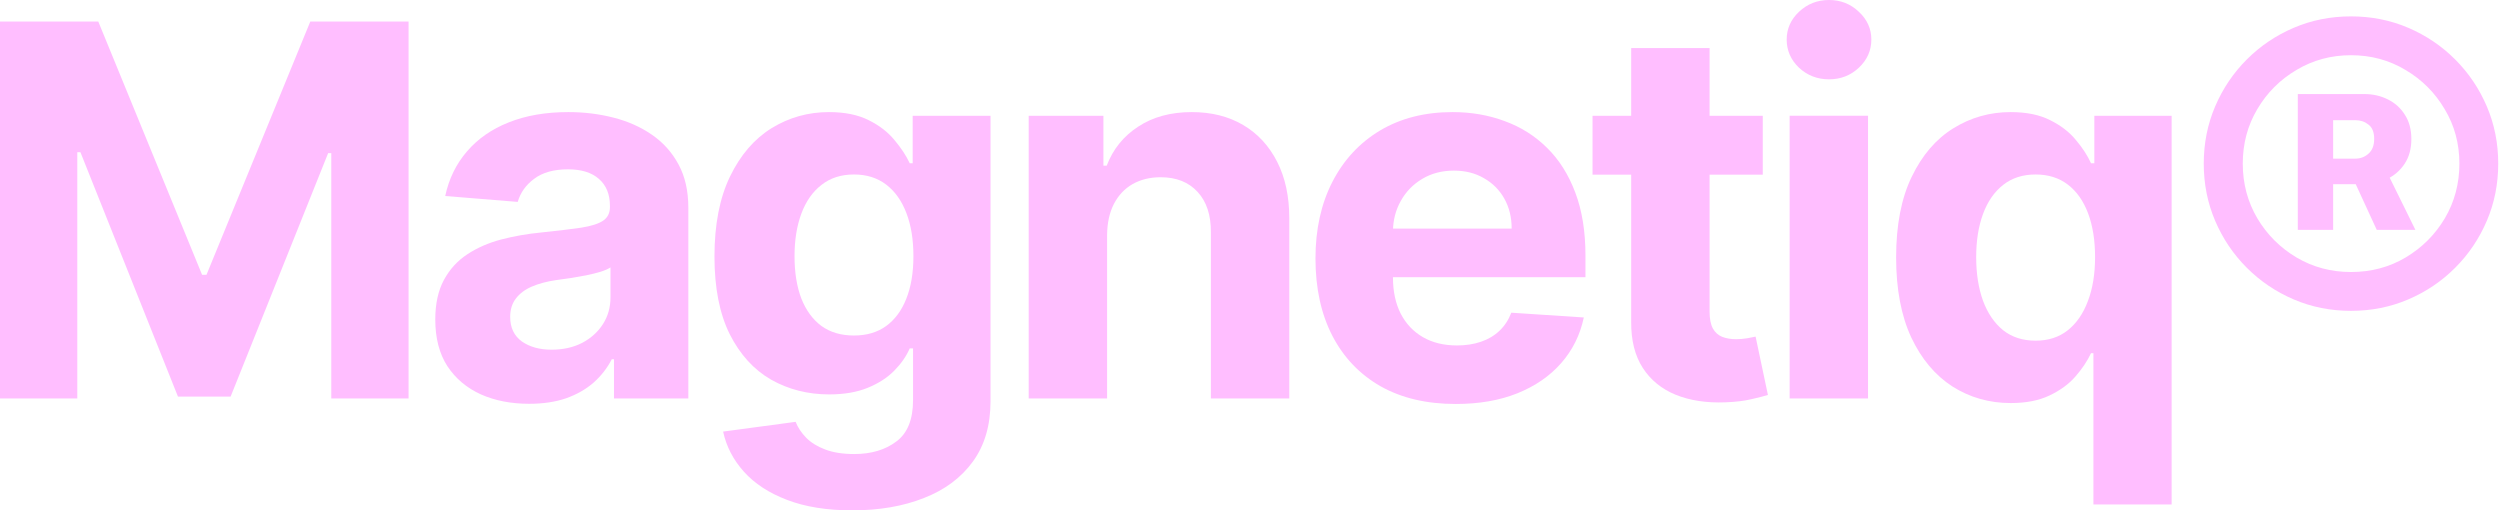<svg width="676" height="138" viewBox="0 0 676 138" fill="none" xmlns="http://www.w3.org/2000/svg">
<path d="M621.325 62.157V25.431H639.29C641.613 25.431 643.736 25.912 645.66 26.874C647.618 27.836 649.16 29.229 650.288 31.054C651.45 32.846 652.03 35.035 652.03 37.623C652.03 40.211 651.433 42.417 650.239 44.242C649.044 46.066 647.452 47.46 645.461 48.422C643.471 49.351 641.264 49.816 638.842 49.816H626.551V42.898H636.852C638.245 42.898 639.44 42.45 640.435 41.554C641.463 40.659 641.978 39.332 641.978 37.573C641.978 35.748 641.463 34.455 640.435 33.692C639.44 32.895 638.262 32.497 636.902 32.497H630.88V62.157H621.325ZM644.765 45.187L653.125 62.157H642.674L634.861 45.187H644.765ZM635.707 84.054C630.2 84.054 625.041 83.025 620.23 80.968C615.42 78.911 611.19 76.058 607.54 72.409C603.891 68.759 601.038 64.529 598.981 59.719C596.924 54.908 595.895 49.749 595.895 44.242C595.895 38.734 596.924 33.575 598.981 28.765C601.038 23.954 603.891 19.724 607.54 16.075C611.19 12.425 615.42 9.572 620.23 7.515C625.041 5.458 630.2 4.43 635.707 4.43C641.215 4.43 646.374 5.458 651.184 7.515C655.995 9.572 660.225 12.425 663.874 16.075C667.524 19.724 670.377 23.954 672.434 28.765C674.491 33.575 675.519 38.734 675.519 44.242C675.519 49.749 674.491 54.908 672.434 59.719C670.377 64.529 667.524 68.759 663.874 72.409C660.225 76.058 655.995 78.911 651.184 80.968C646.374 83.025 641.215 84.054 635.707 84.054ZM635.707 73.553C641.148 73.553 646.075 72.243 650.487 69.622C654.933 66.968 658.466 63.434 661.087 59.022C663.708 54.576 665.019 49.65 665.019 44.242C665.019 38.834 663.692 33.924 661.038 29.511C658.417 25.066 654.883 21.532 650.438 18.911C646.025 16.257 641.115 14.93 635.707 14.93C630.333 14.93 625.423 16.257 620.977 18.911C616.531 21.532 612.998 25.066 610.377 29.511C607.756 33.924 606.445 38.834 606.445 44.242C606.445 49.65 607.756 54.576 610.377 59.022C612.998 63.434 616.531 66.968 620.977 69.622C625.423 72.243 630.333 73.553 635.707 73.553Z" fill="#FFBEFF"/>
<path d="M566.06 136.408V95.501H565.413C564.418 97.624 563.008 99.731 561.183 101.821C559.392 103.878 557.053 105.586 554.166 106.947C551.313 108.307 547.83 108.987 543.716 108.987C537.91 108.987 532.651 107.494 527.94 104.508C523.262 101.489 519.547 97.06 516.793 91.221C514.072 85.349 512.712 78.149 512.712 69.623C512.712 60.864 514.122 53.582 516.942 47.776C519.762 41.937 523.511 37.574 528.189 34.688C532.9 31.768 538.059 30.309 543.666 30.309C547.946 30.309 551.512 31.038 554.365 32.498C557.252 33.925 559.574 35.716 561.333 37.873C563.124 39.996 564.484 42.086 565.413 44.143H566.309V31.304H587.21V136.408H566.06ZM550.434 92.117C553.851 92.117 556.738 91.188 559.093 89.33C561.482 87.439 563.307 84.801 564.567 81.417C565.861 78.033 566.508 74.069 566.508 69.523C566.508 64.978 565.878 61.03 564.617 57.679C563.356 54.328 561.532 51.741 559.143 49.916C556.754 48.091 553.851 47.179 550.434 47.179C546.95 47.179 544.014 48.124 541.626 50.016C539.237 51.907 537.429 54.528 536.201 57.878C534.974 61.229 534.36 65.111 534.36 69.523C534.36 73.969 534.974 77.9 536.201 81.318C537.462 84.702 539.27 87.356 541.626 89.28C544.014 91.171 546.95 92.117 550.434 92.117Z" fill="#FFBEFF"/>
<path d="M483.916 107.741V31.302H505.116V107.741H483.916ZM494.566 21.449C491.414 21.449 488.71 20.404 486.454 18.314C484.231 16.19 483.12 13.652 483.12 10.7C483.12 7.78 484.231 5.275 486.454 3.185C488.71 1.062 491.414 0 494.566 0C497.718 0 500.405 1.062 502.628 3.185C504.884 5.275 506.012 7.78 506.012 10.7C506.012 13.652 504.884 16.19 502.628 18.314C500.405 20.404 497.718 21.449 494.566 21.449Z" fill="#FFBEFF"/>
<path d="M476.654 31.304V47.228H430.621V31.304H476.654ZM441.072 12.99H462.272V84.254C462.272 86.211 462.57 87.737 463.168 88.832C463.765 89.894 464.594 90.64 465.656 91.071C466.751 91.503 468.011 91.718 469.438 91.718C470.433 91.718 471.429 91.635 472.424 91.47C473.419 91.27 474.182 91.121 474.713 91.022L478.047 106.797C476.986 107.129 475.493 107.51 473.569 107.942C471.644 108.406 469.305 108.688 466.552 108.788C461.442 108.987 456.964 108.307 453.115 106.747C449.3 105.188 446.33 102.766 444.207 99.482C442.084 96.197 441.039 92.05 441.072 87.04V12.99Z" fill="#FFBEFF"/>
<path d="M393.626 109.236C385.763 109.236 378.995 107.643 373.322 104.458C367.682 101.24 363.336 96.695 360.283 90.823C357.231 84.917 355.705 77.934 355.705 69.872C355.705 62.009 357.231 55.108 360.283 49.169C363.336 43.231 367.632 38.603 373.172 35.285C378.746 31.967 385.282 30.309 392.78 30.309C397.823 30.309 402.517 31.121 406.863 32.747C411.243 34.34 415.058 36.745 418.309 39.963C421.594 43.181 424.148 47.229 425.973 52.106C427.798 56.949 428.71 62.623 428.71 69.125V74.948H364.165V61.81H408.754C408.754 58.758 408.091 56.054 406.764 53.698C405.437 51.343 403.595 49.501 401.24 48.174C398.917 46.814 396.214 46.134 393.128 46.134C389.91 46.134 387.057 46.88 384.569 48.373C382.114 49.833 380.189 51.807 378.796 54.295C377.402 56.75 376.689 59.487 376.656 62.507V74.998C376.656 78.78 377.353 82.048 378.746 84.801C380.173 87.555 382.18 89.678 384.768 91.171C387.355 92.664 390.424 93.411 393.974 93.411C396.33 93.411 398.486 93.079 400.444 92.415C402.401 91.752 404.076 90.756 405.47 89.429C406.863 88.102 407.925 86.477 408.655 84.552L428.262 85.846C427.267 90.557 425.227 94.671 422.141 98.188C419.089 101.672 415.141 104.392 410.297 106.349C405.486 108.274 399.929 109.236 393.626 109.236Z" fill="#FFBEFF"/>
<path d="M299.359 63.552V107.743H278.159V31.304H298.364V44.79H299.259C300.952 40.344 303.788 36.828 307.769 34.24C311.751 31.619 316.578 30.309 322.251 30.309C327.559 30.309 332.187 31.47 336.135 33.792C340.083 36.114 343.152 39.432 345.342 43.745C347.532 48.025 348.626 53.134 348.626 59.073V107.743H327.426V62.855C327.46 58.177 326.265 54.528 323.843 51.907C321.421 49.252 318.087 47.925 313.841 47.925C310.987 47.925 308.466 48.539 306.276 49.767C304.12 50.994 302.428 52.786 301.2 55.141C300.006 57.464 299.392 60.267 299.359 63.552Z" fill="#FFBEFF"/>
<path d="M230.466 138C223.598 138 217.71 137.054 212.799 135.163C207.922 133.306 204.041 130.768 201.154 127.549C198.268 124.331 196.394 120.715 195.531 116.701L215.138 114.063C215.736 115.589 216.681 117.016 217.975 118.343C219.269 119.67 220.977 120.732 223.101 121.528C225.257 122.357 227.878 122.772 230.964 122.772C235.575 122.772 239.374 121.644 242.36 119.388C245.379 117.165 246.888 113.433 246.888 108.191V94.207H245.993C245.064 96.33 243.67 98.337 241.812 100.228C239.954 102.119 237.566 103.662 234.646 104.857C231.727 106.051 228.243 106.648 224.196 106.648C218.456 106.648 213.231 105.321 208.52 102.667C203.842 99.98 200.109 95.882 197.322 90.375C194.569 84.834 193.192 77.834 193.192 69.374C193.192 60.715 194.602 53.483 197.422 47.676C200.242 41.871 203.991 37.525 208.669 34.638C213.38 31.752 218.539 30.309 224.146 30.309C228.426 30.309 232.009 31.038 234.895 32.498C237.781 33.925 240.104 35.716 241.862 37.873C243.654 39.996 245.031 42.086 245.993 44.143H246.789V31.304H267.839V108.489C267.839 114.992 266.247 120.433 263.062 124.812C259.877 129.192 255.465 132.476 249.825 134.666C244.218 136.889 237.765 138 230.466 138ZM230.914 90.723C234.331 90.723 237.217 89.877 239.573 88.185C241.962 86.46 243.786 84.005 245.047 80.82C246.341 77.602 246.988 73.753 246.988 69.275C246.988 64.796 246.358 60.914 245.097 57.63C243.836 54.312 242.011 51.741 239.623 49.916C237.234 48.091 234.331 47.179 230.914 47.179C227.43 47.179 224.494 48.124 222.105 50.016C219.717 51.873 217.909 54.461 216.681 57.779C215.454 61.096 214.84 64.928 214.84 69.275C214.84 73.687 215.454 77.502 216.681 80.721C217.942 83.905 219.75 86.377 222.105 88.135C224.494 89.861 227.43 90.723 230.914 90.723Z" fill="#FFBEFF"/>
<path d="M143.079 109.186C138.202 109.186 133.856 108.34 130.041 106.648C126.226 104.923 123.206 102.385 120.984 99.034C118.794 95.65 117.699 91.437 117.699 86.394C117.699 82.147 118.479 78.581 120.038 75.694C121.597 72.808 123.721 70.486 126.408 68.727C129.095 66.969 132.148 65.642 135.565 64.746C139.015 63.85 142.631 63.22 146.414 62.855C150.859 62.39 154.442 61.959 157.163 61.561C159.883 61.13 161.857 60.499 163.085 59.67C164.312 58.84 164.926 57.613 164.926 55.987V55.689C164.926 52.537 163.931 50.098 161.94 48.373C159.983 46.648 157.196 45.785 153.58 45.785C149.764 45.785 146.729 46.632 144.473 48.324C142.217 49.982 140.724 52.072 139.994 54.594L120.386 53.001C121.382 48.357 123.339 44.342 126.259 40.958C129.178 37.541 132.944 34.92 137.555 33.095C142.2 31.238 147.575 30.309 153.679 30.309C157.926 30.309 161.99 30.806 165.872 31.802C169.787 32.797 173.253 34.34 176.273 36.43C179.325 38.52 181.73 41.207 183.489 44.492C185.247 47.743 186.126 51.641 186.126 56.186V107.743H166.021V97.143H165.424C164.196 99.532 162.554 101.638 160.497 103.463C158.44 105.255 155.968 106.665 153.082 107.693C150.196 108.688 146.861 109.186 143.079 109.186ZM149.151 94.555C152.269 94.555 155.023 93.941 157.412 92.714C159.8 91.453 161.675 89.761 163.035 87.638C164.395 85.514 165.075 83.109 165.075 80.422V72.31C164.412 72.742 163.5 73.14 162.338 73.505C161.21 73.836 159.933 74.151 158.506 74.45C157.08 74.716 155.653 74.964 154.227 75.197C152.8 75.396 151.506 75.578 150.345 75.744C147.857 76.109 145.684 76.689 143.826 77.486C141.968 78.282 140.525 79.36 139.496 80.721C138.468 82.048 137.954 83.706 137.954 85.697C137.954 88.583 138.999 90.79 141.089 92.316C143.212 93.809 145.899 94.555 149.151 94.555Z" fill="#FFBEFF"/>
<path d="M0 5.824H26.575L54.642 74.301H55.836L83.904 5.824H110.478V107.743H89.577V41.406H88.731L62.355 107.245H48.123L21.747 41.157H20.901V107.743H0V5.824Z" fill="#FFBEFF"/>
</svg>
